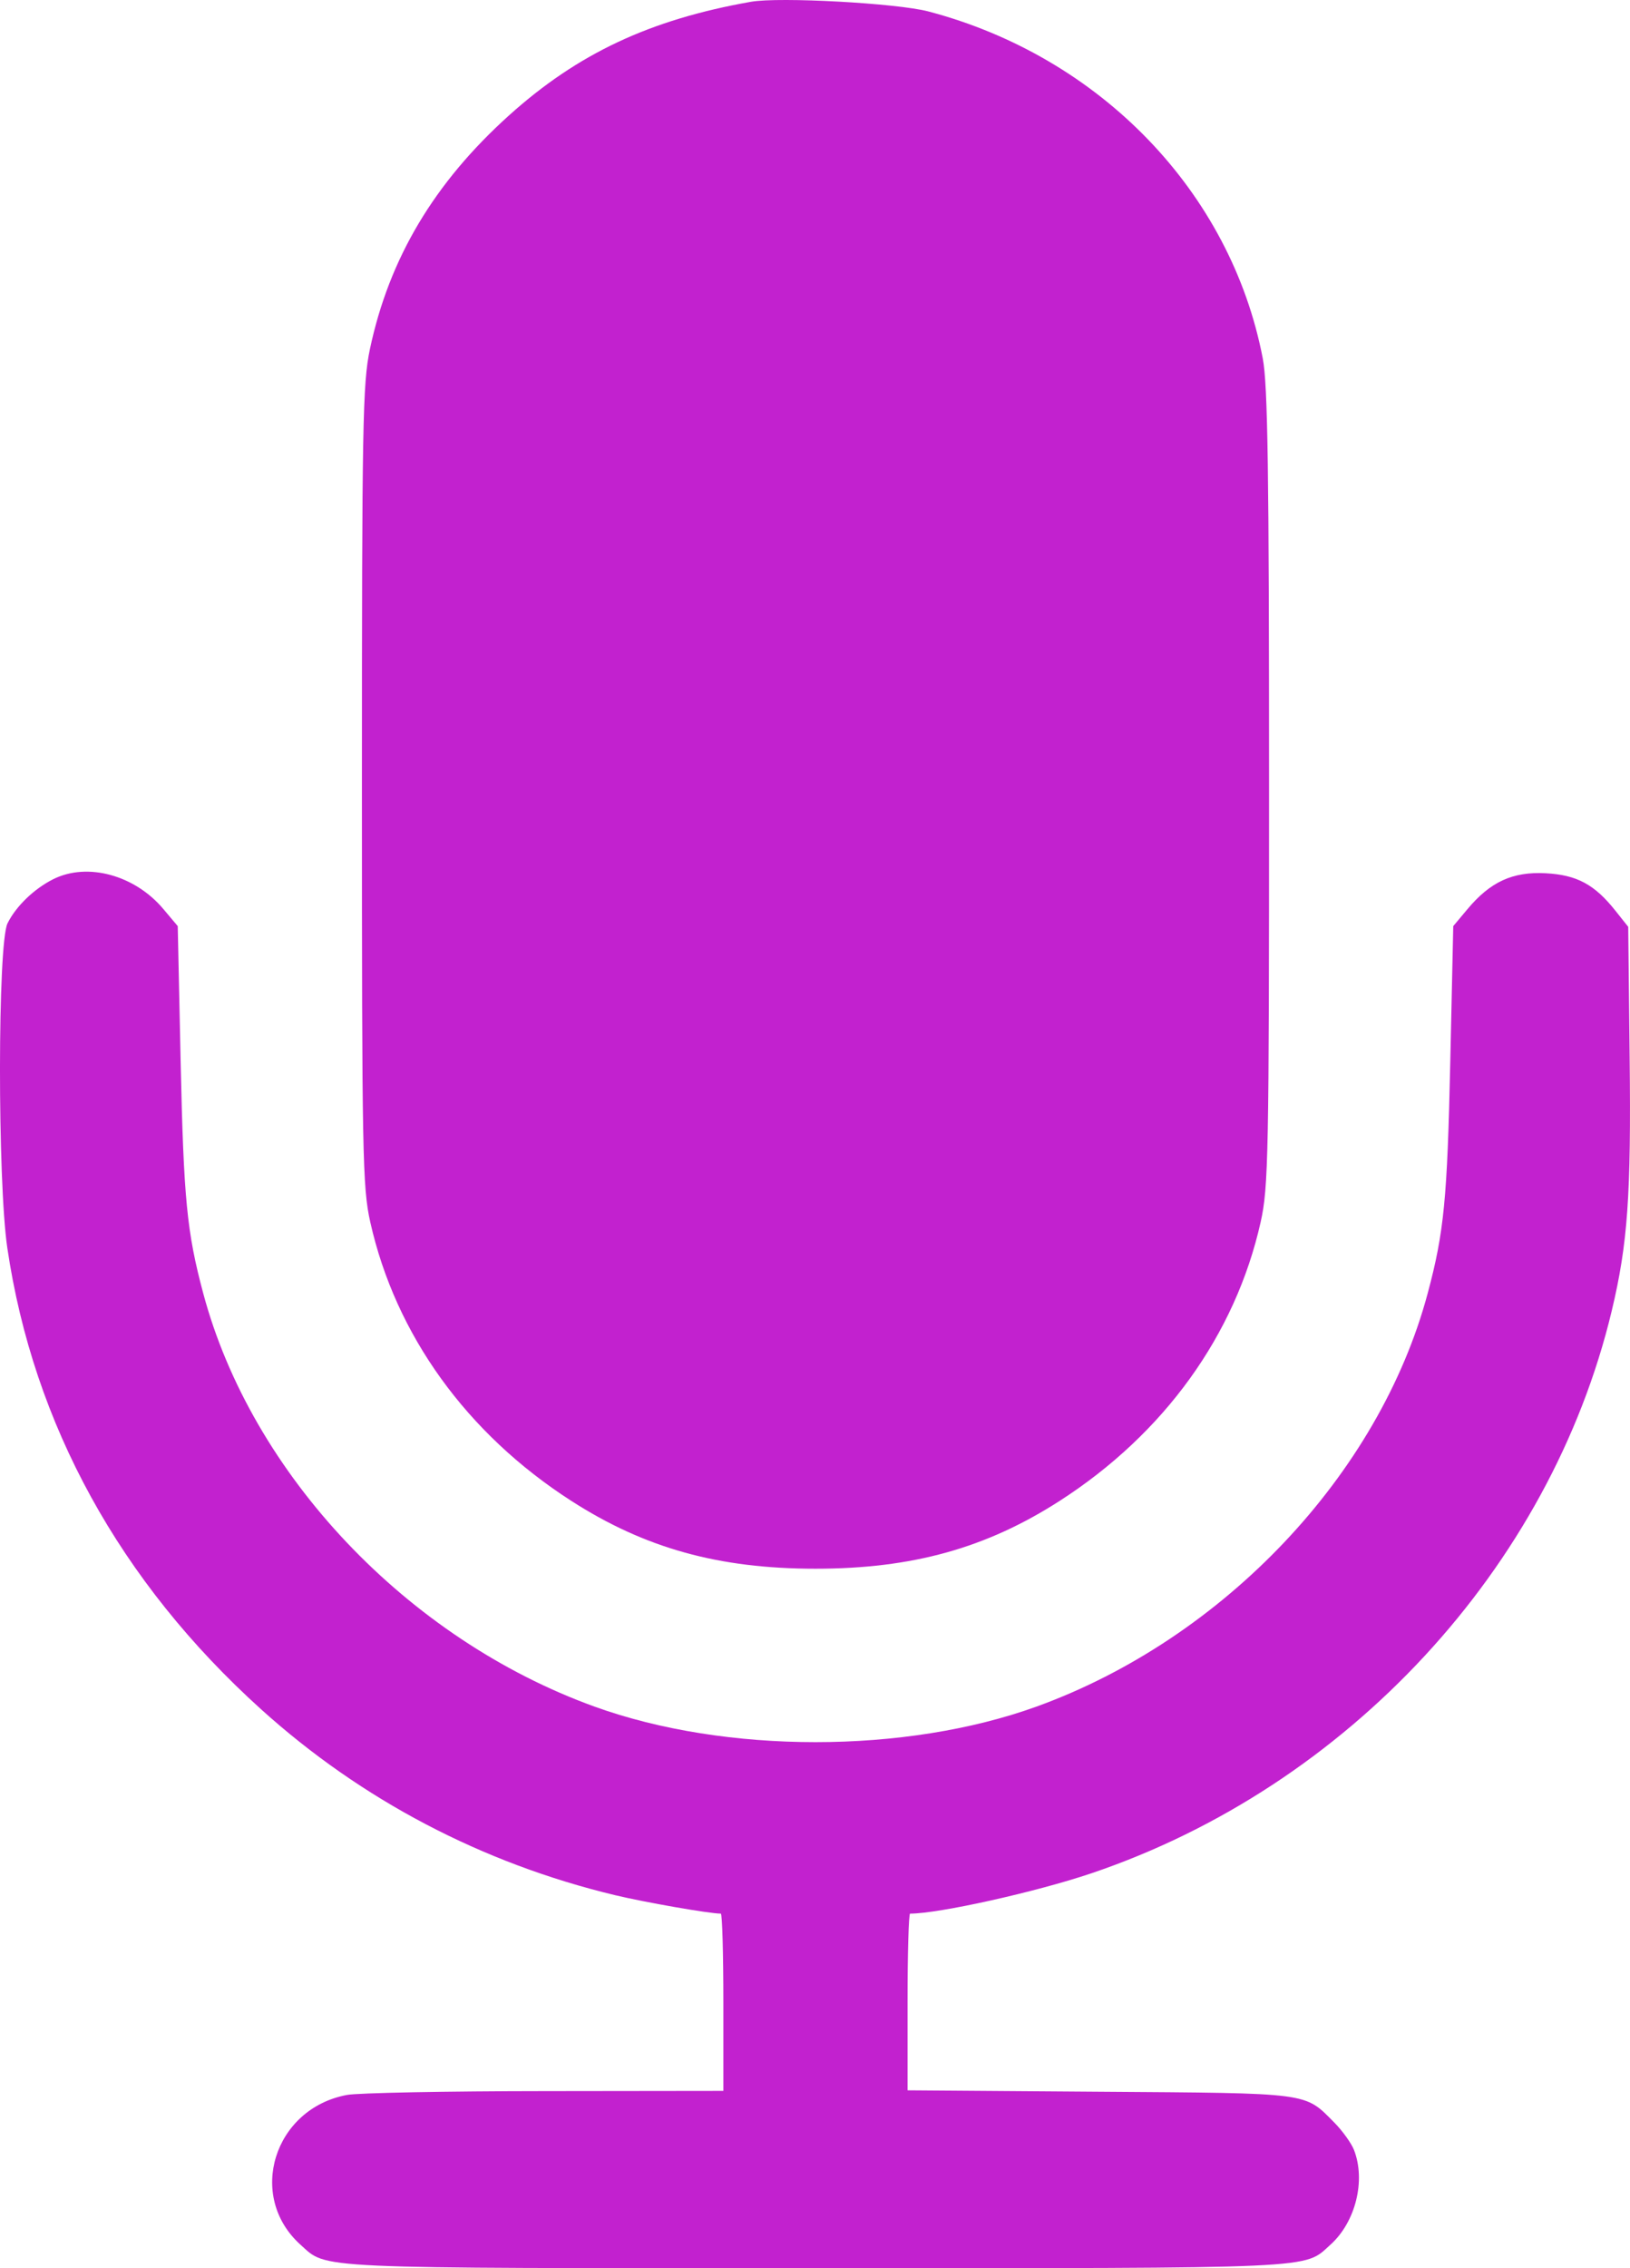 <?xml version="1.0" encoding="UTF-8"?> <svg xmlns="http://www.w3.org/2000/svg" width="23" height="32" viewBox="0 0 23 32" fill="none"> <path fill-rule="evenodd" clip-rule="evenodd" d="M10.597 0.025C9.174 0.276 8.156 0.753 7.187 1.624C6.129 2.575 5.491 3.644 5.22 4.924C5.117 5.409 5.107 5.98 5.107 11.085C5.107 16.301 5.115 16.752 5.225 17.243C5.581 18.832 6.586 20.226 8.06 21.174C9.098 21.842 10.141 22.132 11.507 22.132C12.872 22.132 13.916 21.842 14.954 21.174C16.427 20.226 17.432 18.832 17.788 17.243C17.898 16.752 17.907 16.302 17.907 11.117C17.907 6.645 17.889 5.427 17.818 5.056C17.368 2.71 15.526 0.8 13.098 0.161C12.655 0.045 10.998 -0.046 10.597 0.025ZM0.753 12.403C0.482 12.538 0.225 12.786 0.106 13.027C-0.034 13.311 -0.036 16.661 0.103 17.605C0.471 20.097 1.694 22.319 3.686 24.117C5.101 25.394 6.802 26.287 8.68 26.738C9.102 26.839 10.011 26.998 10.171 26.998C10.191 26.998 10.207 27.561 10.207 28.248V29.499L7.689 29.502C6.305 29.503 5.048 29.527 4.896 29.556C3.863 29.748 3.479 30.985 4.24 31.669C4.625 32.014 4.321 32 11.507 32C18.693 32 18.389 32.014 18.773 31.669C19.128 31.35 19.274 30.763 19.105 30.331C19.067 30.235 18.942 30.062 18.829 29.947C18.402 29.517 18.515 29.532 15.519 29.511L12.806 29.491V28.245C12.806 27.559 12.822 26.998 12.842 26.998C13.248 26.998 14.618 26.693 15.4 26.429C19.019 25.205 21.874 22.119 22.742 18.495C22.968 17.551 23.017 16.857 22.995 14.926L22.975 13.076L22.796 12.851C22.5 12.477 22.249 12.343 21.808 12.32C21.344 12.296 21.03 12.44 20.707 12.826L20.506 13.066L20.464 14.983C20.422 16.914 20.376 17.385 20.146 18.244C19.464 20.8 17.266 23.121 14.626 24.077C12.774 24.746 10.239 24.746 8.388 24.077C5.745 23.121 3.55 20.802 2.867 18.244C2.637 17.385 2.591 16.914 2.549 14.983L2.508 13.066L2.306 12.826C1.904 12.346 1.234 12.163 0.753 12.403Z" fill="#C221CF"></path> </svg> 